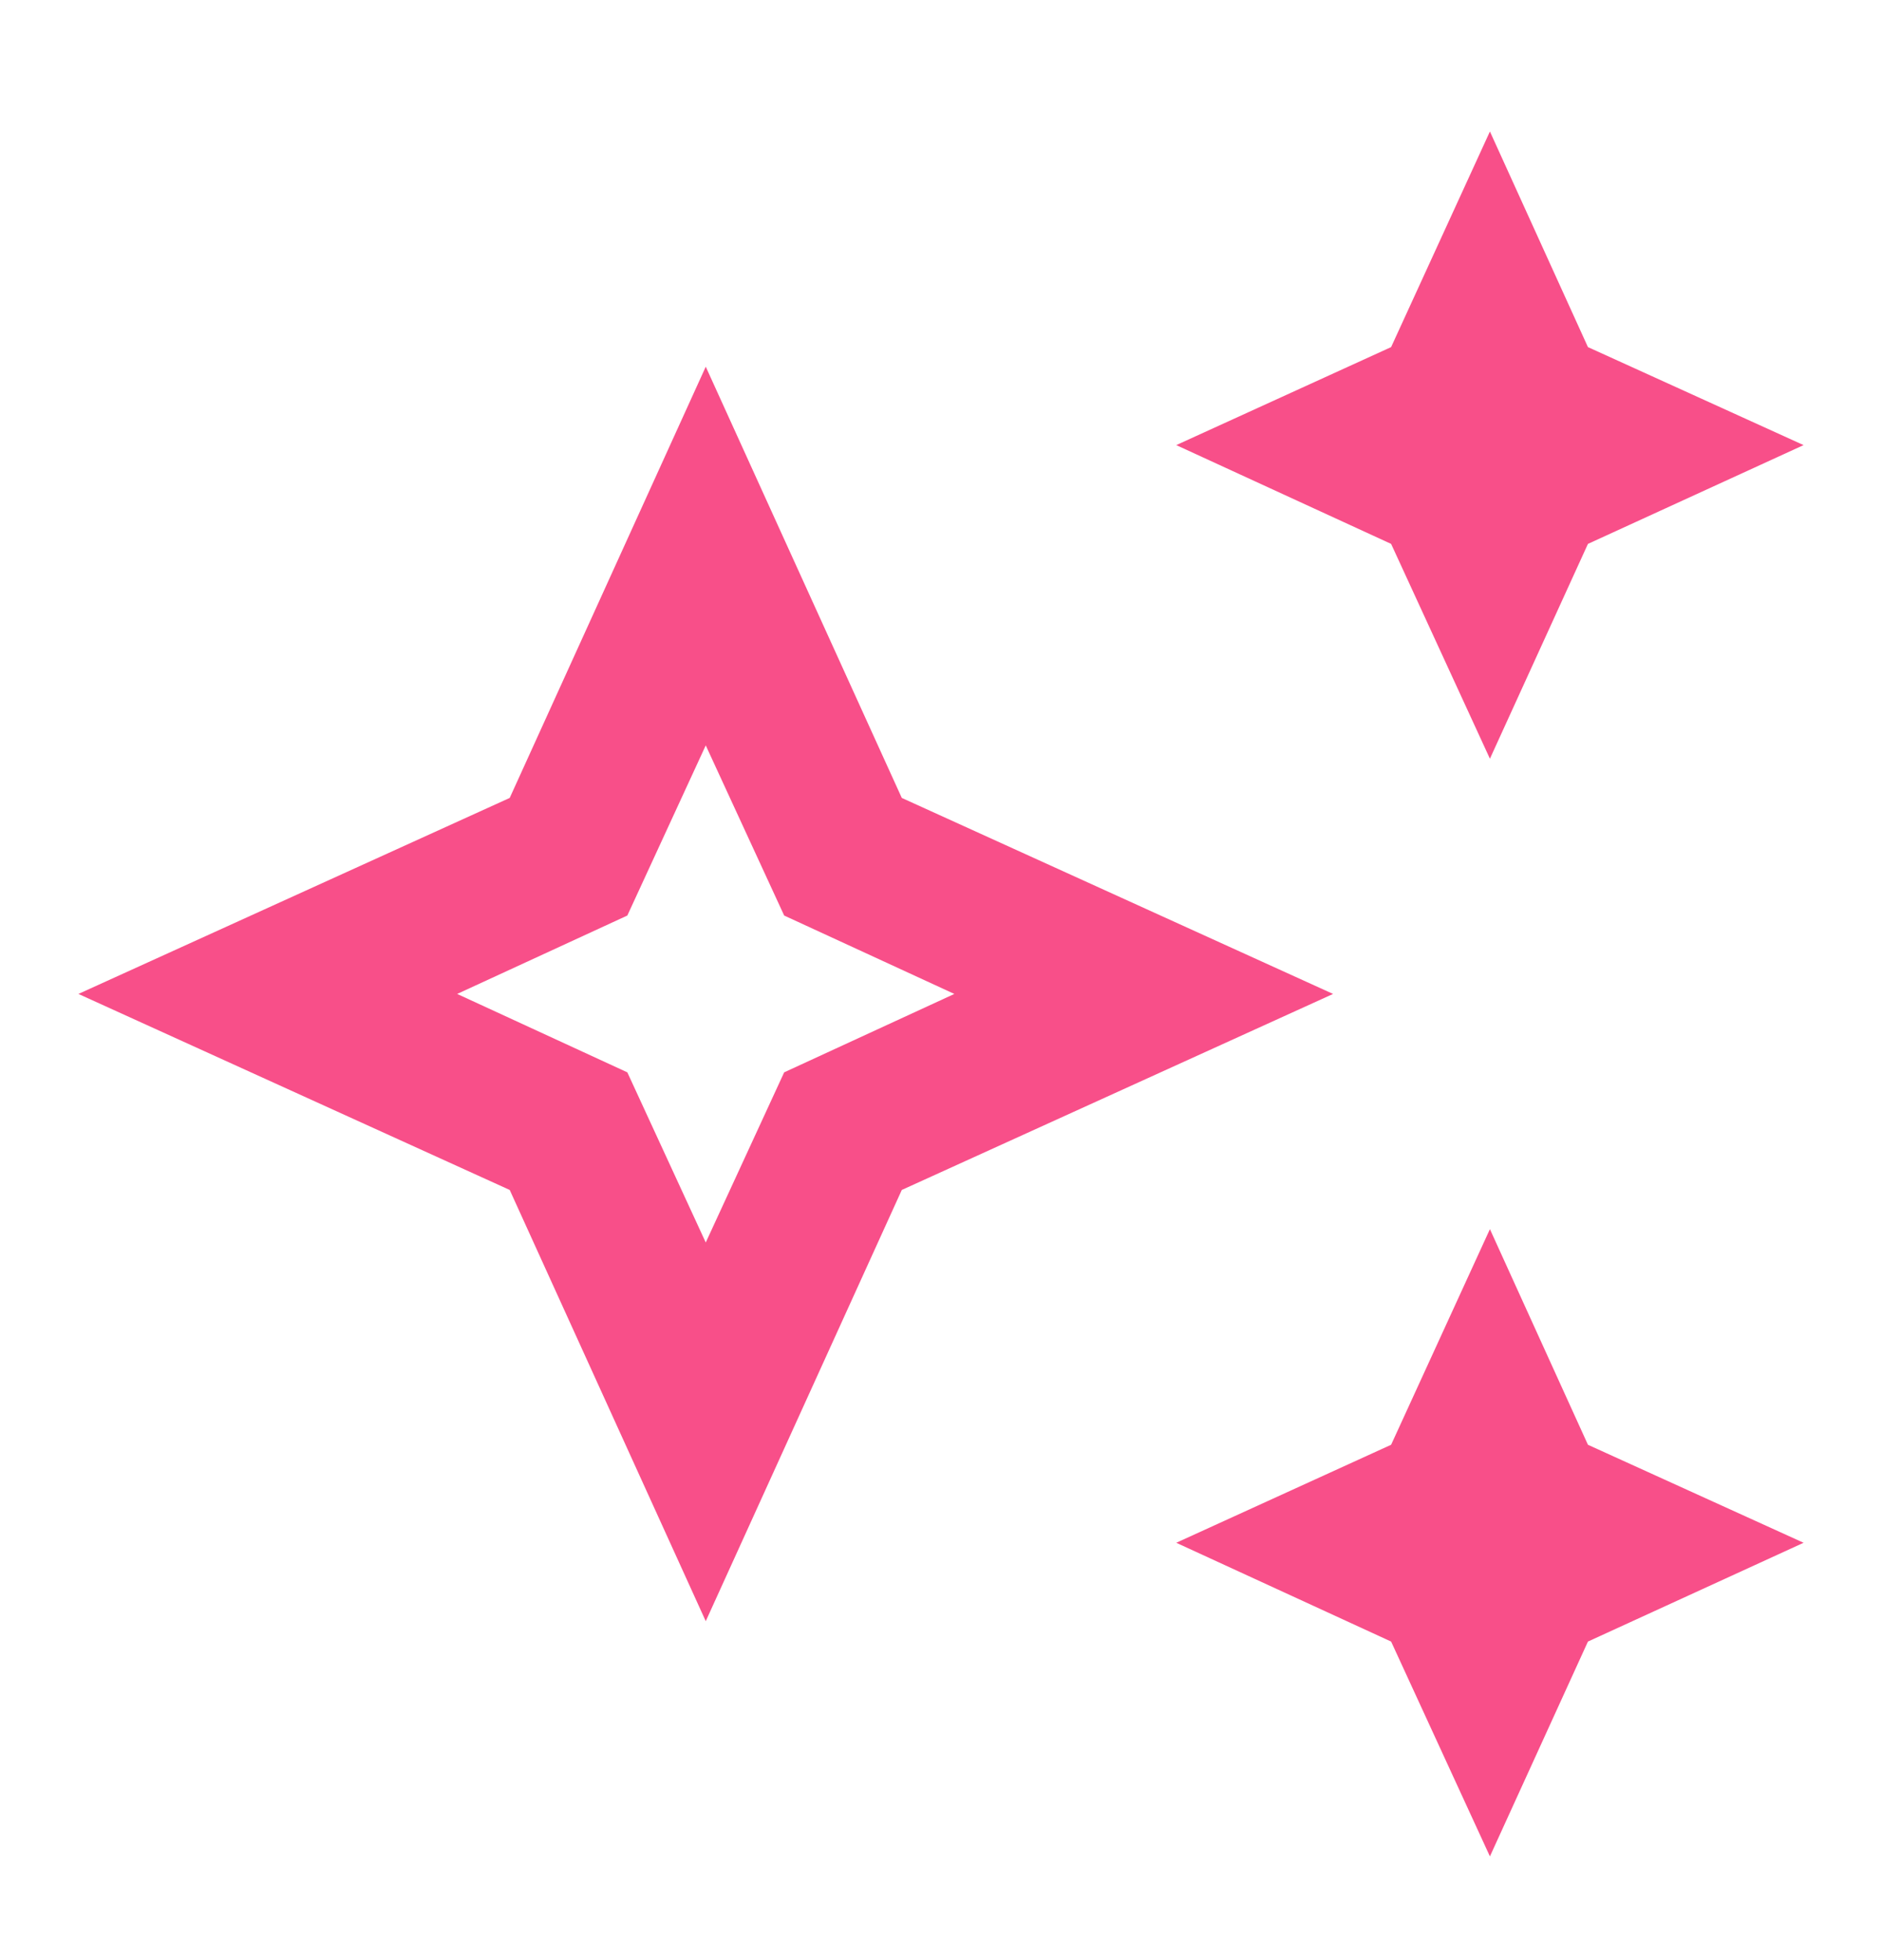 <?xml version="1.0" encoding="UTF-8"?>
<svg viewBox="0 0 24 25" xmlns="http://www.w3.org/2000/svg">
<path d="M9 4.677L11.5 10.177L17 12.677L11.5 15.177L9 20.677L6.5 15.177L1 12.677L6.5 10.177L9 4.677ZM9 9.507L8 11.677L5.83 12.677L8 13.677L9 15.847L10 13.677L12.17 12.677L10 11.677L9 9.507ZM19 9.677L17.74 6.937L15 5.677L17.74 4.427L19 1.677L20.25 4.427L23 5.677L20.25 6.937L19 9.677ZM19 23.677L17.74 20.937L15 19.677L17.74 18.427L19 15.677L20.25 18.427L23 19.677L20.25 20.937L19 23.677Z" fill="#F84F89"/>
</svg>

